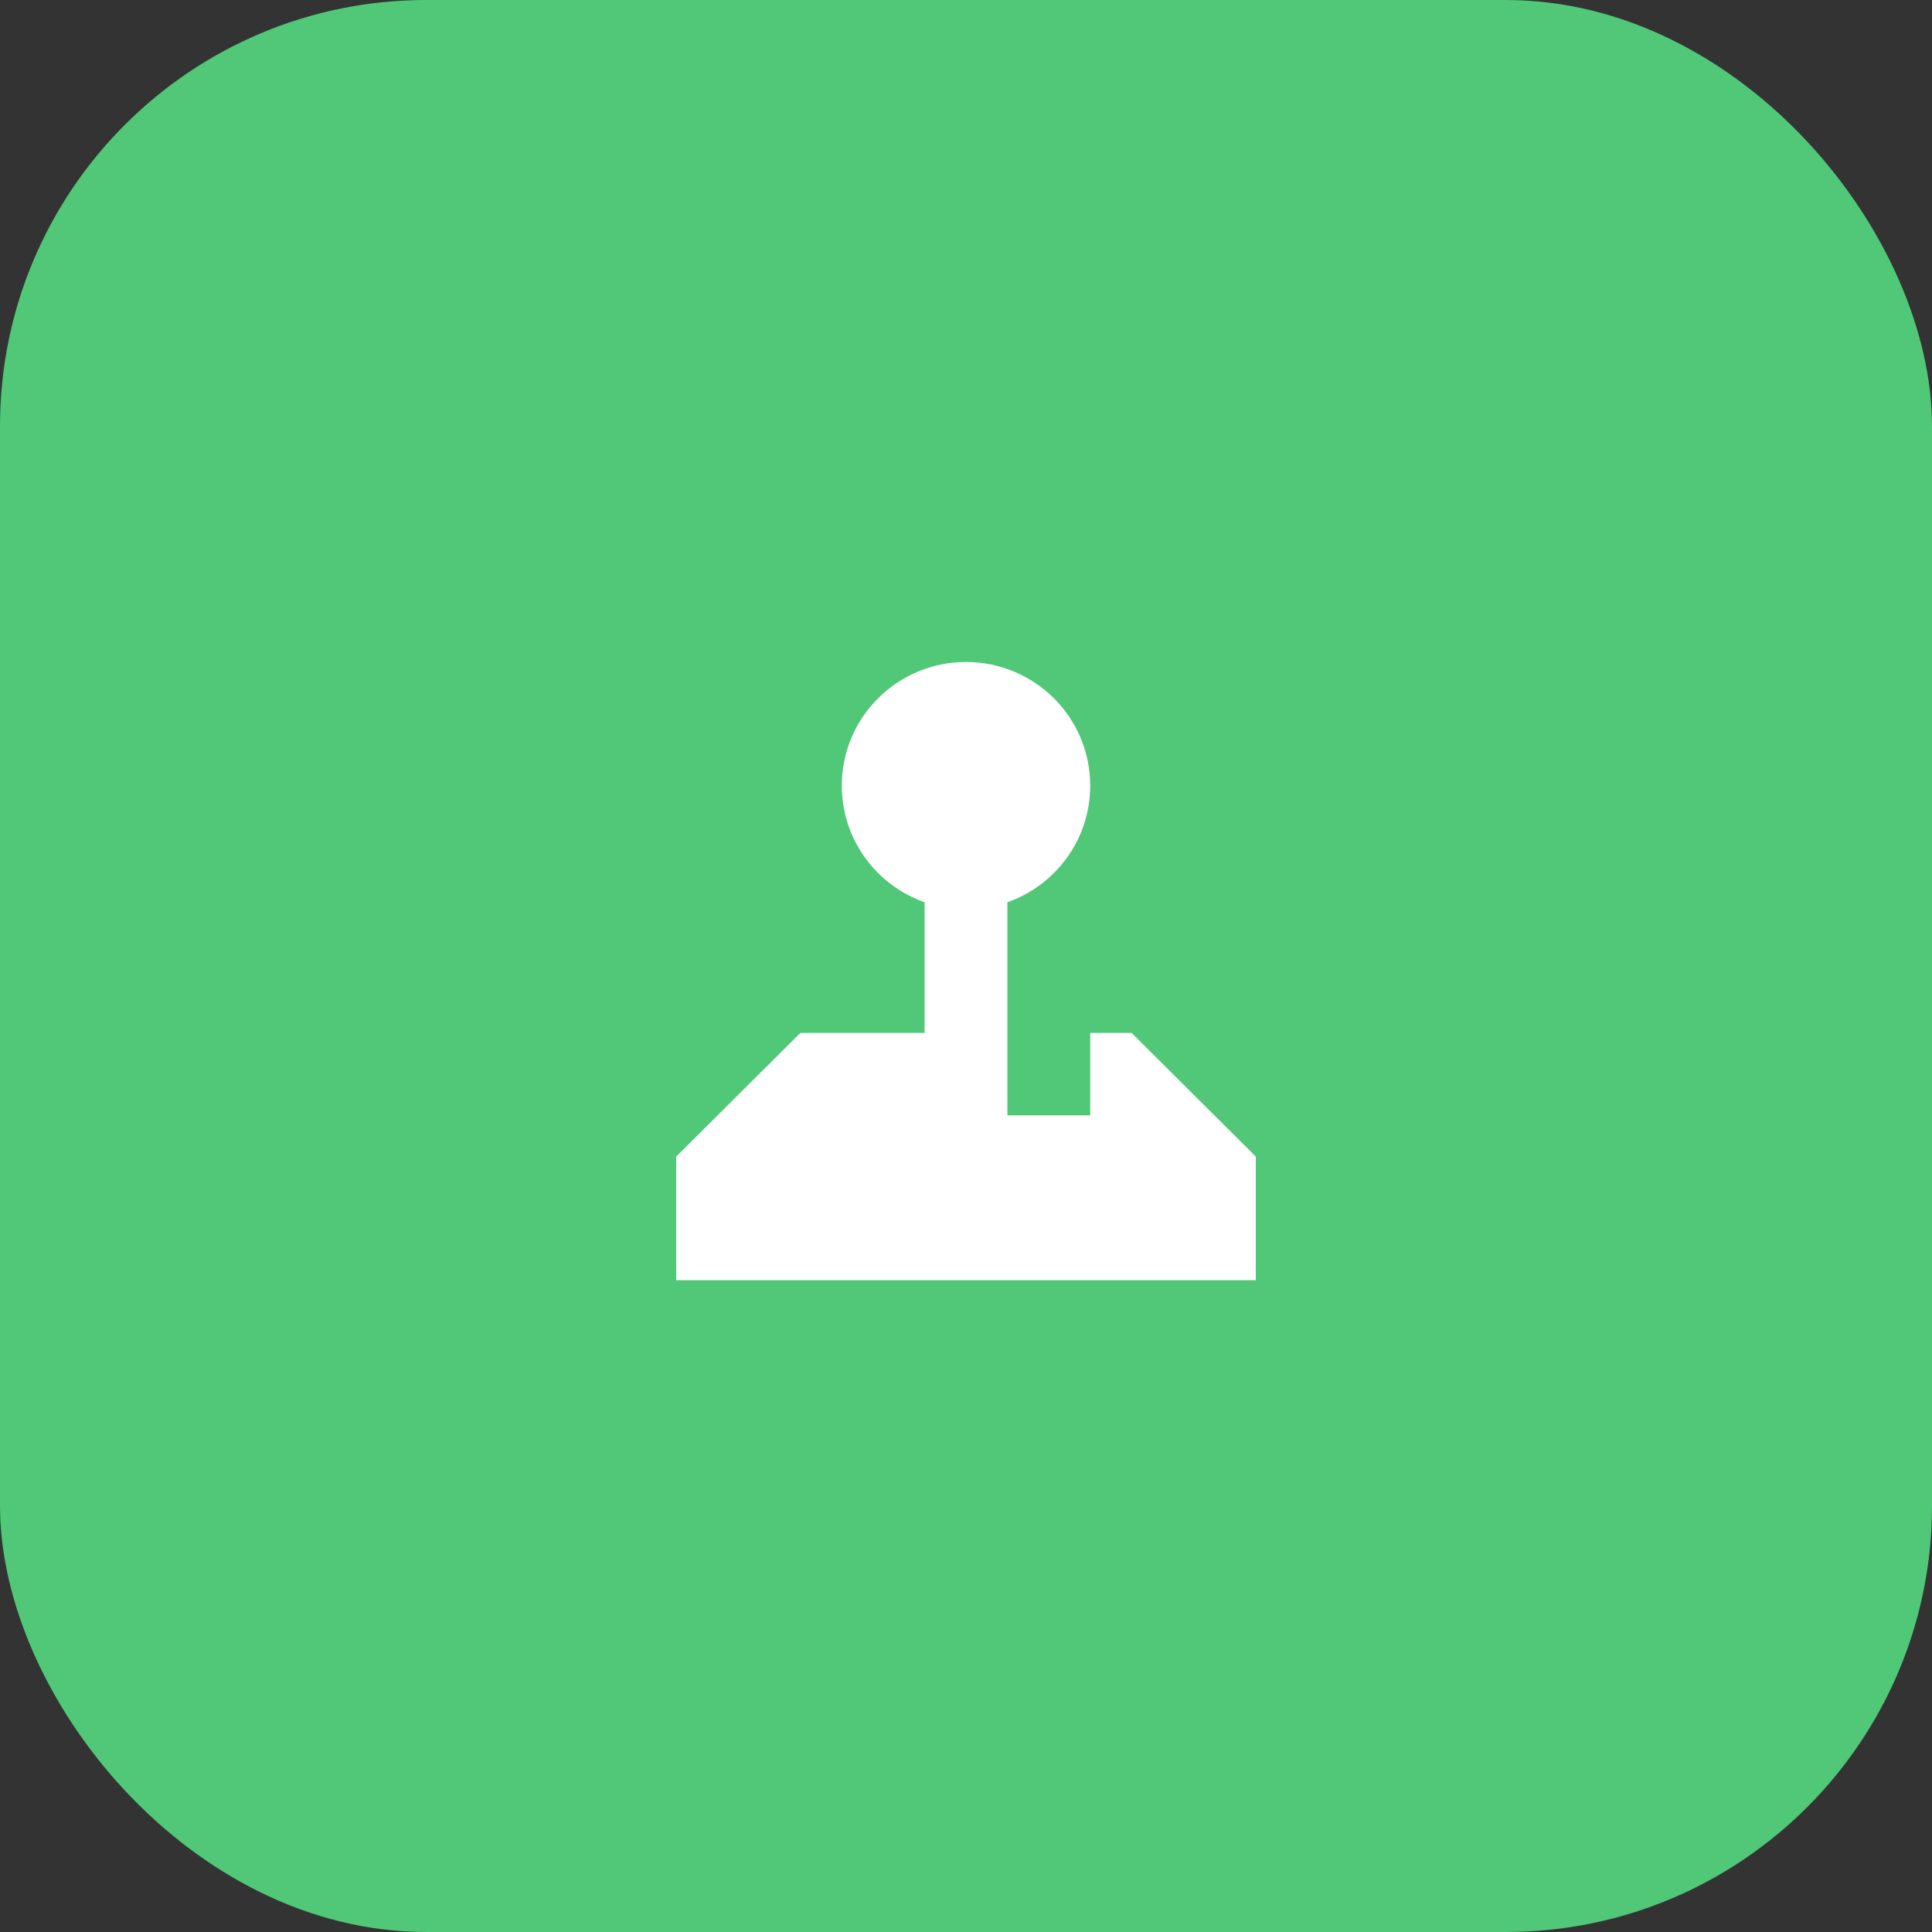 <?xml version="1.0" encoding="UTF-8"?> <svg xmlns="http://www.w3.org/2000/svg" width="80" height="80" viewBox="0 0 80 80" fill="none"><rect x="0" y="0" width="80" height="80" fill="#333333" stroke="none"/><rect width="80" height="80" rx="17.647" fill="#50C878"></rect><path d="M45.143 32.532C45.143 34.761 43.712 36.657 41.714 37.36V46.185H45.143V42.772H46.857L52 47.892V53.012H28V47.892L33.143 42.772H38.286V37.36C36.288 36.657 34.857 34.761 34.857 32.532C34.857 29.704 37.16 27.412 40 27.412C42.84 27.412 45.143 29.704 45.143 32.532Z" fill="white"></path></svg> 